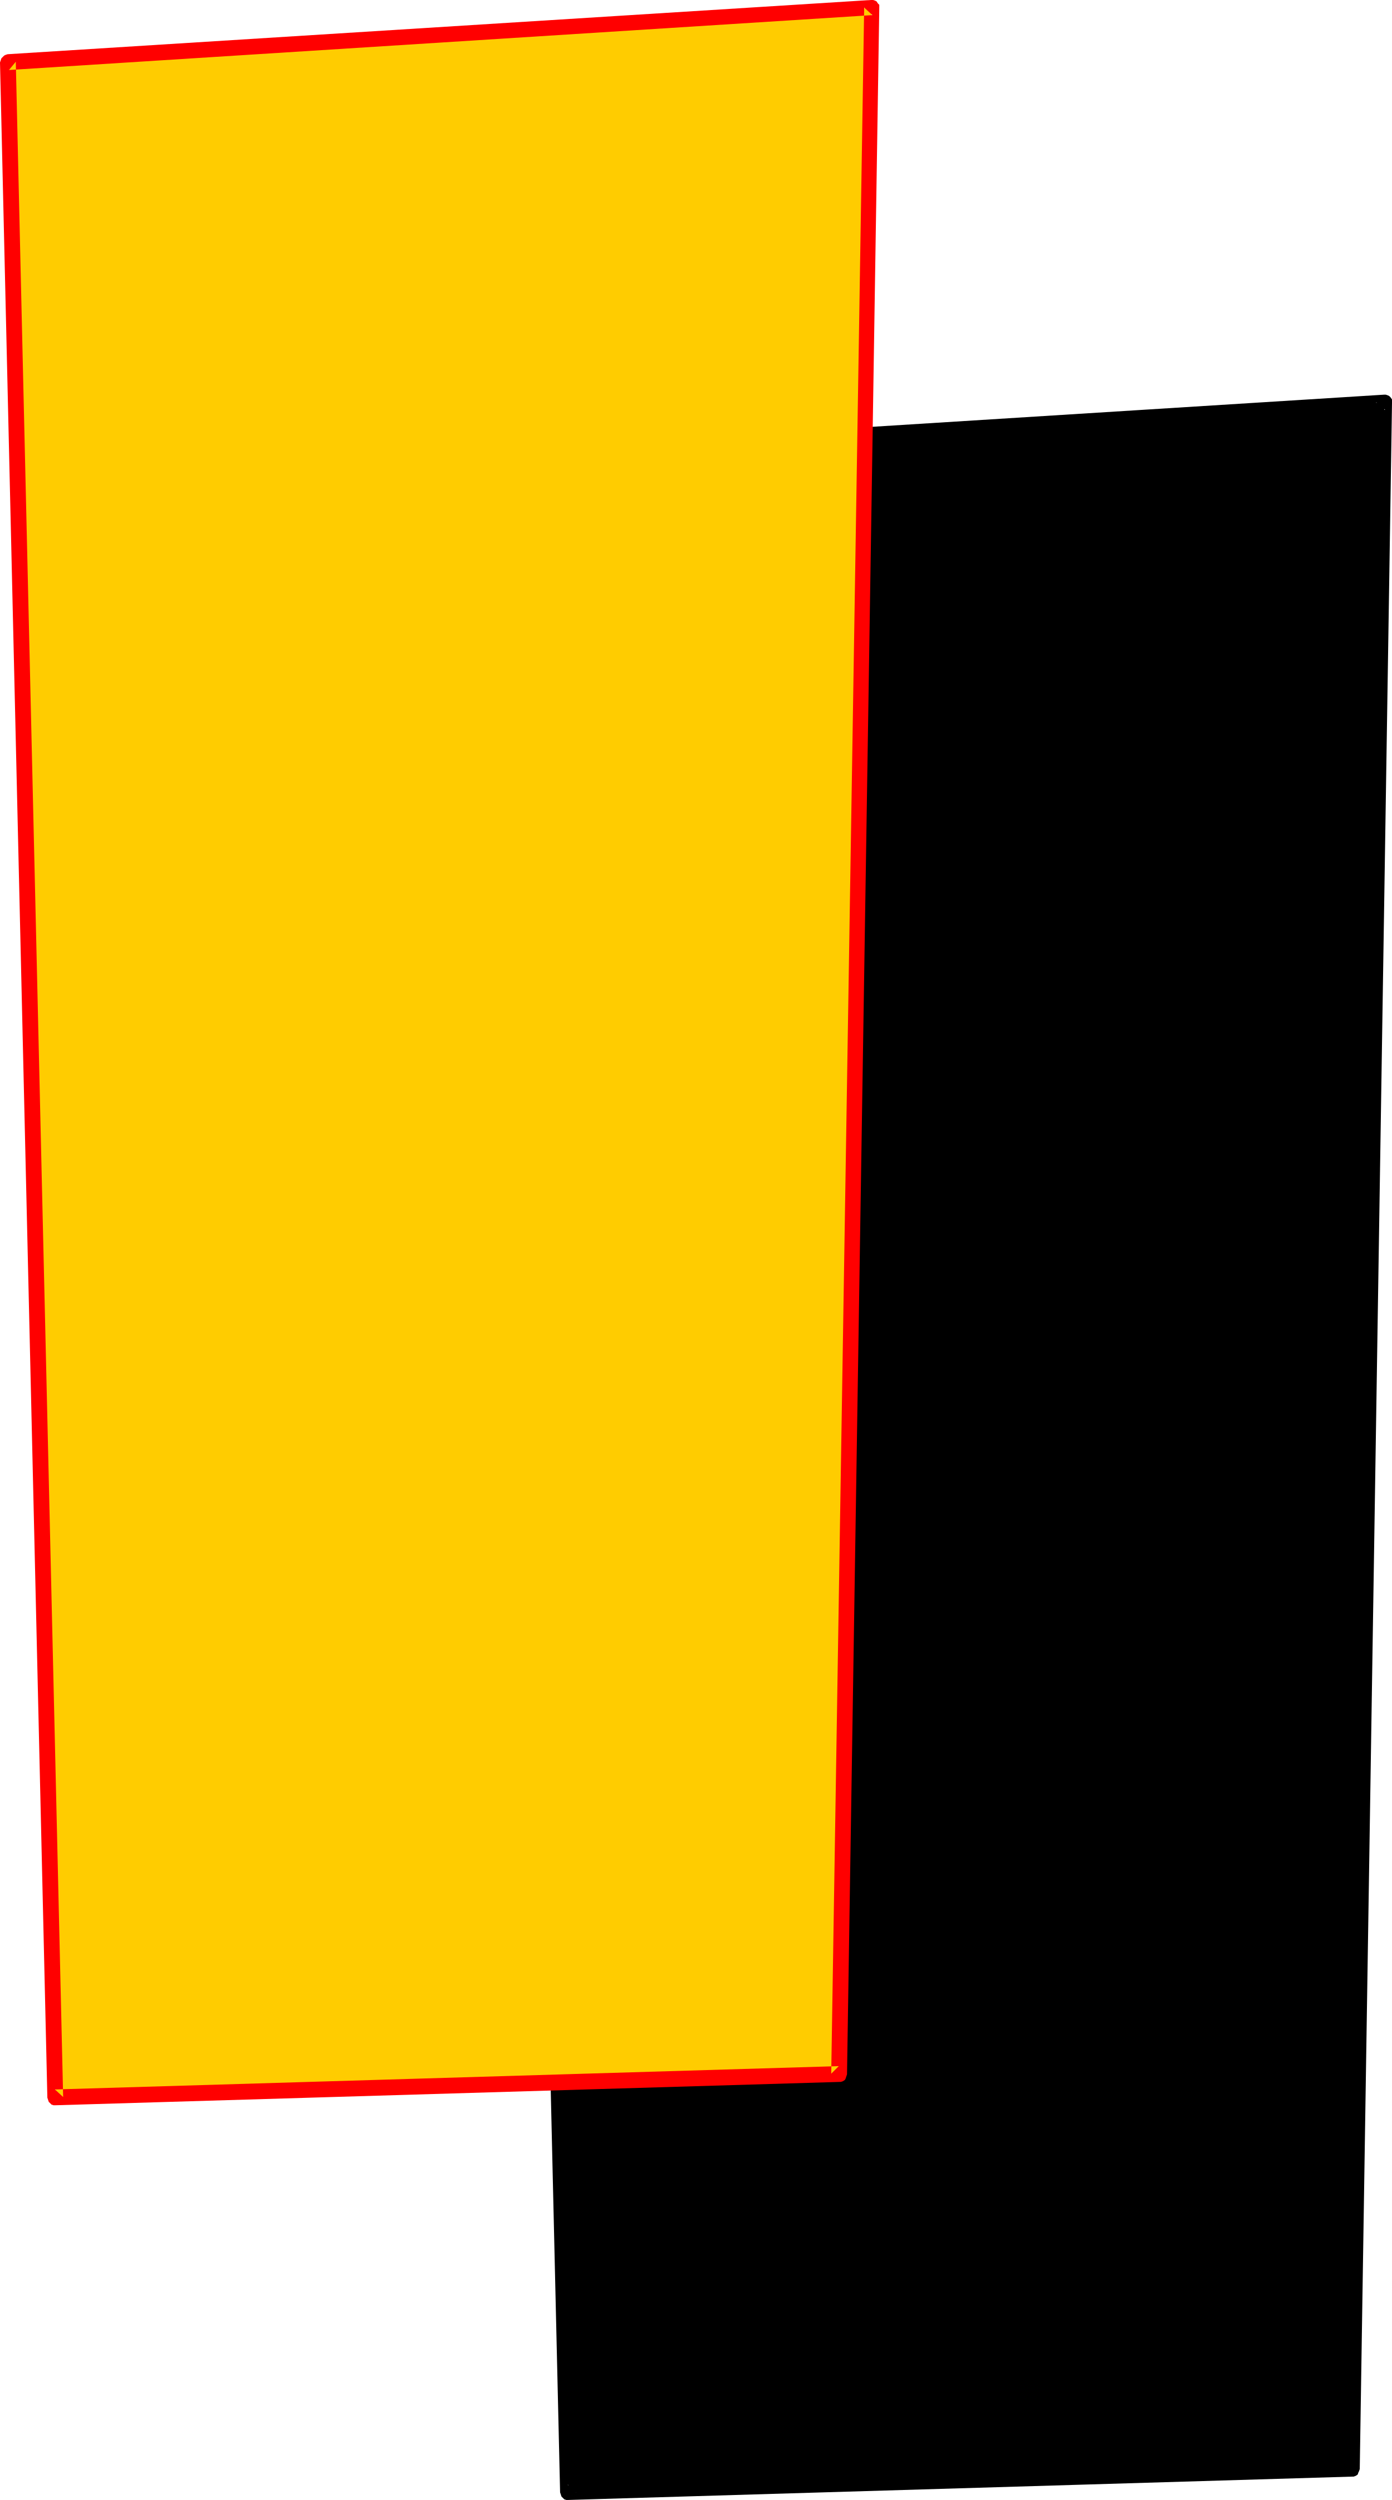<?xml version="1.0" encoding="UTF-8" standalone="no"?>
<svg
   version="1.0"
   width="86.72mm"
   height="155.711mm"
   id="svg4"
   sodipodi:docname="Loony Extended L 2.wmf"
   xmlns:inkscape="http://www.inkscape.org/namespaces/inkscape"
   xmlns:sodipodi="http://sodipodi.sourceforge.net/DTD/sodipodi-0.dtd"
   xmlns="http://www.w3.org/2000/svg"
   xmlns:svg="http://www.w3.org/2000/svg">
  <sodipodi:namedview
     id="namedview4"
     pagecolor="#ffffff"
     bordercolor="#000000"
     borderopacity="0.25"
     inkscape:showpageshadow="2"
     inkscape:pageopacity="0.0"
     inkscape:pagecheckerboard="0"
     inkscape:deskcolor="#d1d1d1"
     inkscape:document-units="mm" />
  <defs
     id="defs1">
    <pattern
       id="WMFhbasepattern"
       patternUnits="userSpaceOnUse"
       width="6"
       height="6"
       x="0"
       y="0" />
  </defs>
  <path
     style="fill:#000000;fill-opacity:1;fill-rule:evenodd;stroke:none"
     d="M 122.668,107.458 325.985,94.692 318.389,581.243 133.82,586.737 Z"
     id="path1" />
  <path
     style="fill:#000000;fill-opacity:1;fill-rule:evenodd;stroke:none"
     d="m 124.446,107.458 -1.778,1.939 203.478,-12.927 -2.101,-1.778 -7.596,486.389 1.778,-1.778 -184.568,5.656 1.939,1.778 -11.152,-479.279 -3.717,0.162 11.152,479.118 0.162,0.485 0.162,0.485 0.323,0.323 0.323,0.323 0.485,0.162 h 0.485 l 184.568,-5.494 h 0.323 l 0.485,-0.162 0.485,-0.323 0.162,-0.485 0.162,-0.323 0.162,-0.485 7.596,-486.551 v -0.162 -0.485 l -0.323,-0.485 -0.323,-0.323 -0.323,-0.162 -0.485,-0.162 h -0.485 l -203.316,12.766 -0.485,0.162 -0.323,0.162 -0.485,0.323 -0.162,0.323 -0.323,0.485 v 0.485 z"
     id="path2" />
  <path
     style="fill:#ffcc00;fill-opacity:1;fill-rule:evenodd;stroke:none"
     d="M 1.939,14.705 205.256,1.778 197.659,488.328 13.091,493.822 Z"
     id="path3" />
  <path
     style="fill:#ff0000;fill-opacity:1;fill-rule:evenodd;stroke:none"
     d="M 3.717,14.543 2.101,16.482 205.417,3.555 203.478,1.778 195.72,488.167 l 1.778,-1.778 -184.568,5.494 1.939,1.778 L 3.717,14.543 0,14.705 11.152,493.822 l 0.162,0.485 0.162,0.485 0.323,0.323 0.323,0.323 0.485,0.162 h 0.485 l 184.568,-5.494 h 0.323 l 0.485,-0.162 0.485,-0.323 0.162,-0.323 0.162,-0.485 0.162,-0.485 7.596,-486.551 V 1.616 1.131 L 206.71,0.808 206.387,0.323 206.064,0.162 205.579,0 h -0.485 L 1.778,12.766 1.293,12.927 0.97,13.089 0.646,13.412 0.323,13.735 0.162,14.22 0,14.705 Z"
     id="path4" />
</svg>
